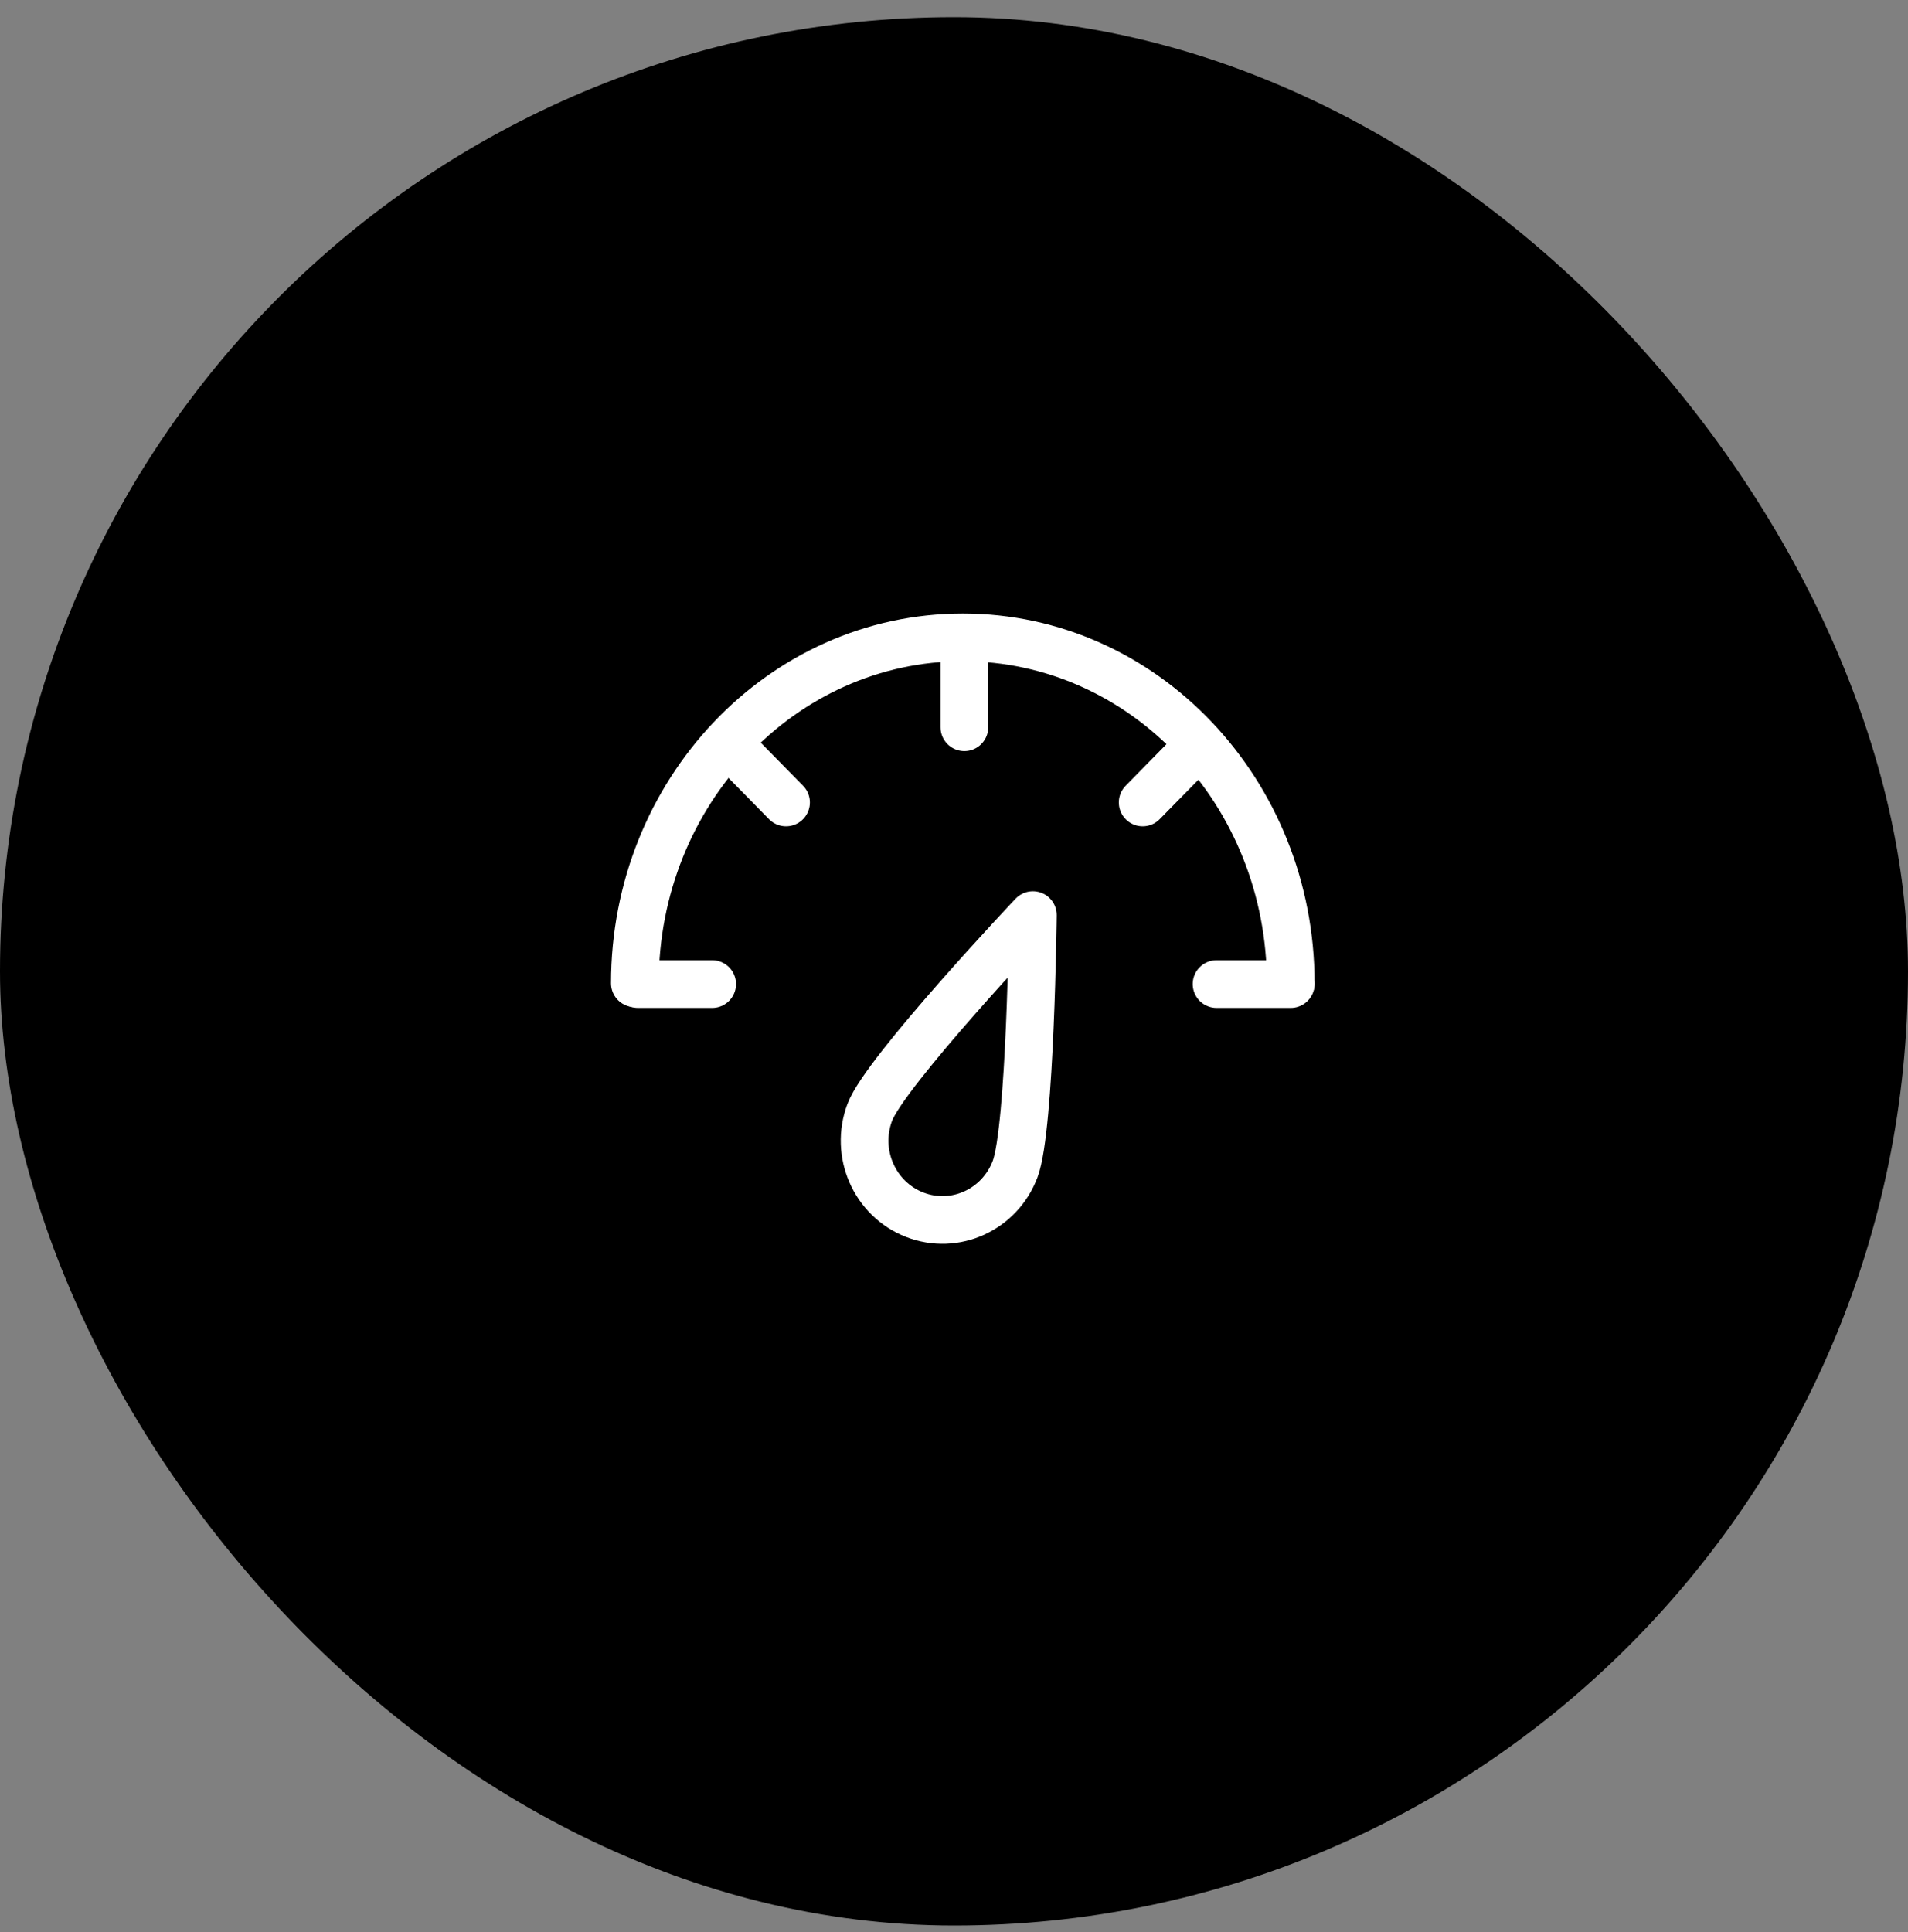 <svg width="80" height="81" viewBox="0 0 80 81" fill="none" xmlns="http://www.w3.org/2000/svg">
<rect x="0" y="0" width="80" height="81" fill="#808080" stroke="none"/>
<rect y="0.72" width="80" height="80" rx="40" fill="black"/>
<path d="M43.307 38.363C43.307 38.363 43.207 47.289 42.565 49.004C41.922 50.718 40.036 51.578 38.352 50.923C36.668 50.269 35.824 48.349 36.467 46.634C37.11 44.919 43.307 38.363 43.307 38.363Z" stroke="white" stroke-width="2" stroke-miterlimit="10" stroke-linecap="round" stroke-linejoin="round"/>
<path d="M26.75 41.253L29.86 41.253" stroke="white" stroke-width="2" stroke-miterlimit="10" stroke-linecap="round" stroke-linejoin="round"/>
<path d="M30.758 31.401L32.957 33.64" stroke="white" stroke-width="2" stroke-miterlimit="10" stroke-linecap="round" stroke-linejoin="round"/>
<path d="M40.435 27.32L40.435 30.487" stroke="white" stroke-width="2" stroke-miterlimit="10" stroke-linecap="round" stroke-linejoin="round"/>
<path d="M54.119 41.22C54.119 33.212 47.963 26.72 40.369 26.72C32.775 26.72 26.619 33.212 26.619 41.22" stroke="white" stroke-width="2" stroke-miterlimit="10" stroke-linecap="round" stroke-linejoin="round"/>
<path d="M50.11 31.401L47.911 33.64" stroke="white" stroke-width="2" stroke-miterlimit="10" stroke-linecap="round" stroke-linejoin="round"/>
<path d="M54.119 41.253L51.009 41.253" stroke="white" stroke-width="2" stroke-miterlimit="10" stroke-linecap="round" stroke-linejoin="round"/>
</svg>
